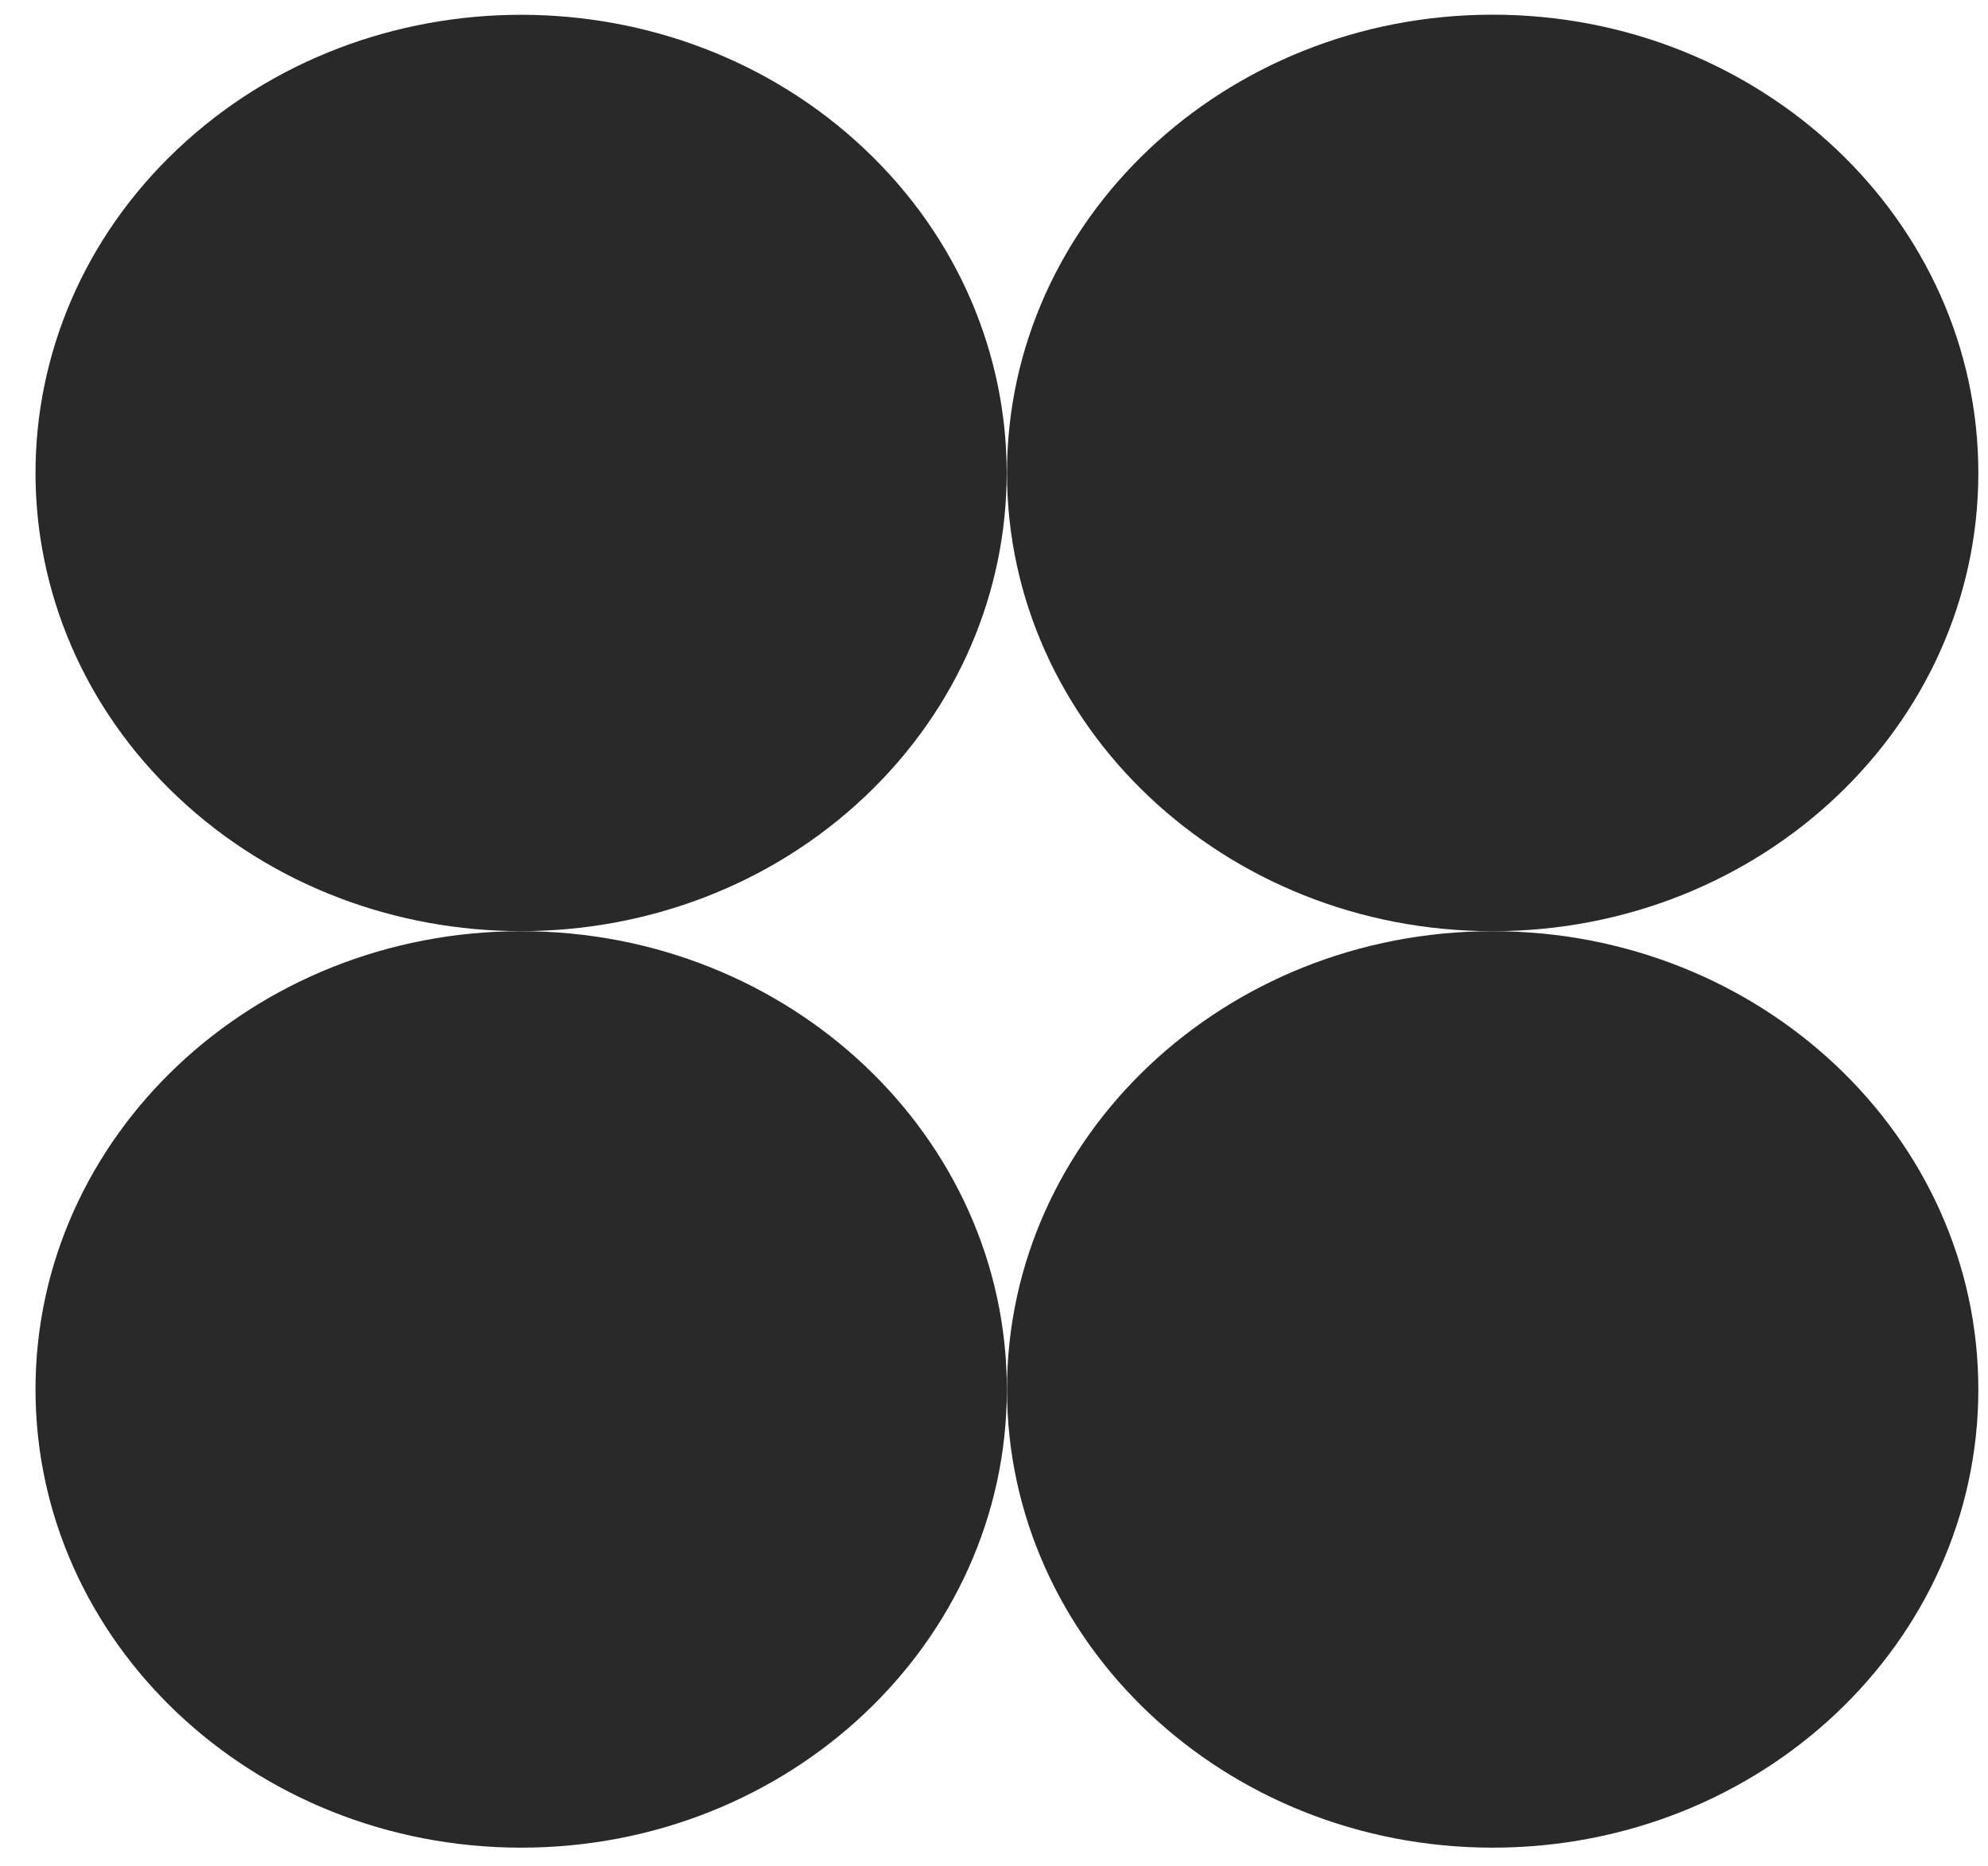 <svg xmlns="http://www.w3.org/2000/svg" width="49" height="46" viewBox="0 0 49 46"><path d="M21.308 19.647C25.981 15.237 25.981 8.082 21.308 3.672C16.635 -0.738 9.053 -0.738 4.38 3.672C-0.293 8.082 -0.293 15.237 4.38 19.647C9.053 24.057 16.635 24.057 21.308 19.647Z" fill="#292929"></path><path d="M36.791 22.956C43.406 22.956 48.762 17.895 48.762 11.659C48.762 5.423 43.399 0.362 36.791 0.362C30.183 0.362 24.82 5.423 24.82 11.659C24.82 17.895 30.183 22.956 36.791 22.956Z" fill="#292929"></path><path d="M12.846 45.549C19.461 45.549 24.817 40.488 24.817 34.253C24.817 28.017 19.453 22.956 12.846 22.956C6.238 22.956 0.875 28.017 0.875 34.253C0.875 40.488 6.238 45.549 12.846 45.549Z" fill="#292929"></path><path d="M36.791 45.549C43.406 45.549 48.762 40.488 48.762 34.253C48.762 28.017 43.399 22.956 36.791 22.956C30.183 22.956 24.82 28.017 24.82 34.253C24.82 40.488 30.183 45.549 36.791 45.549Z" fill="#292929"></path></svg>